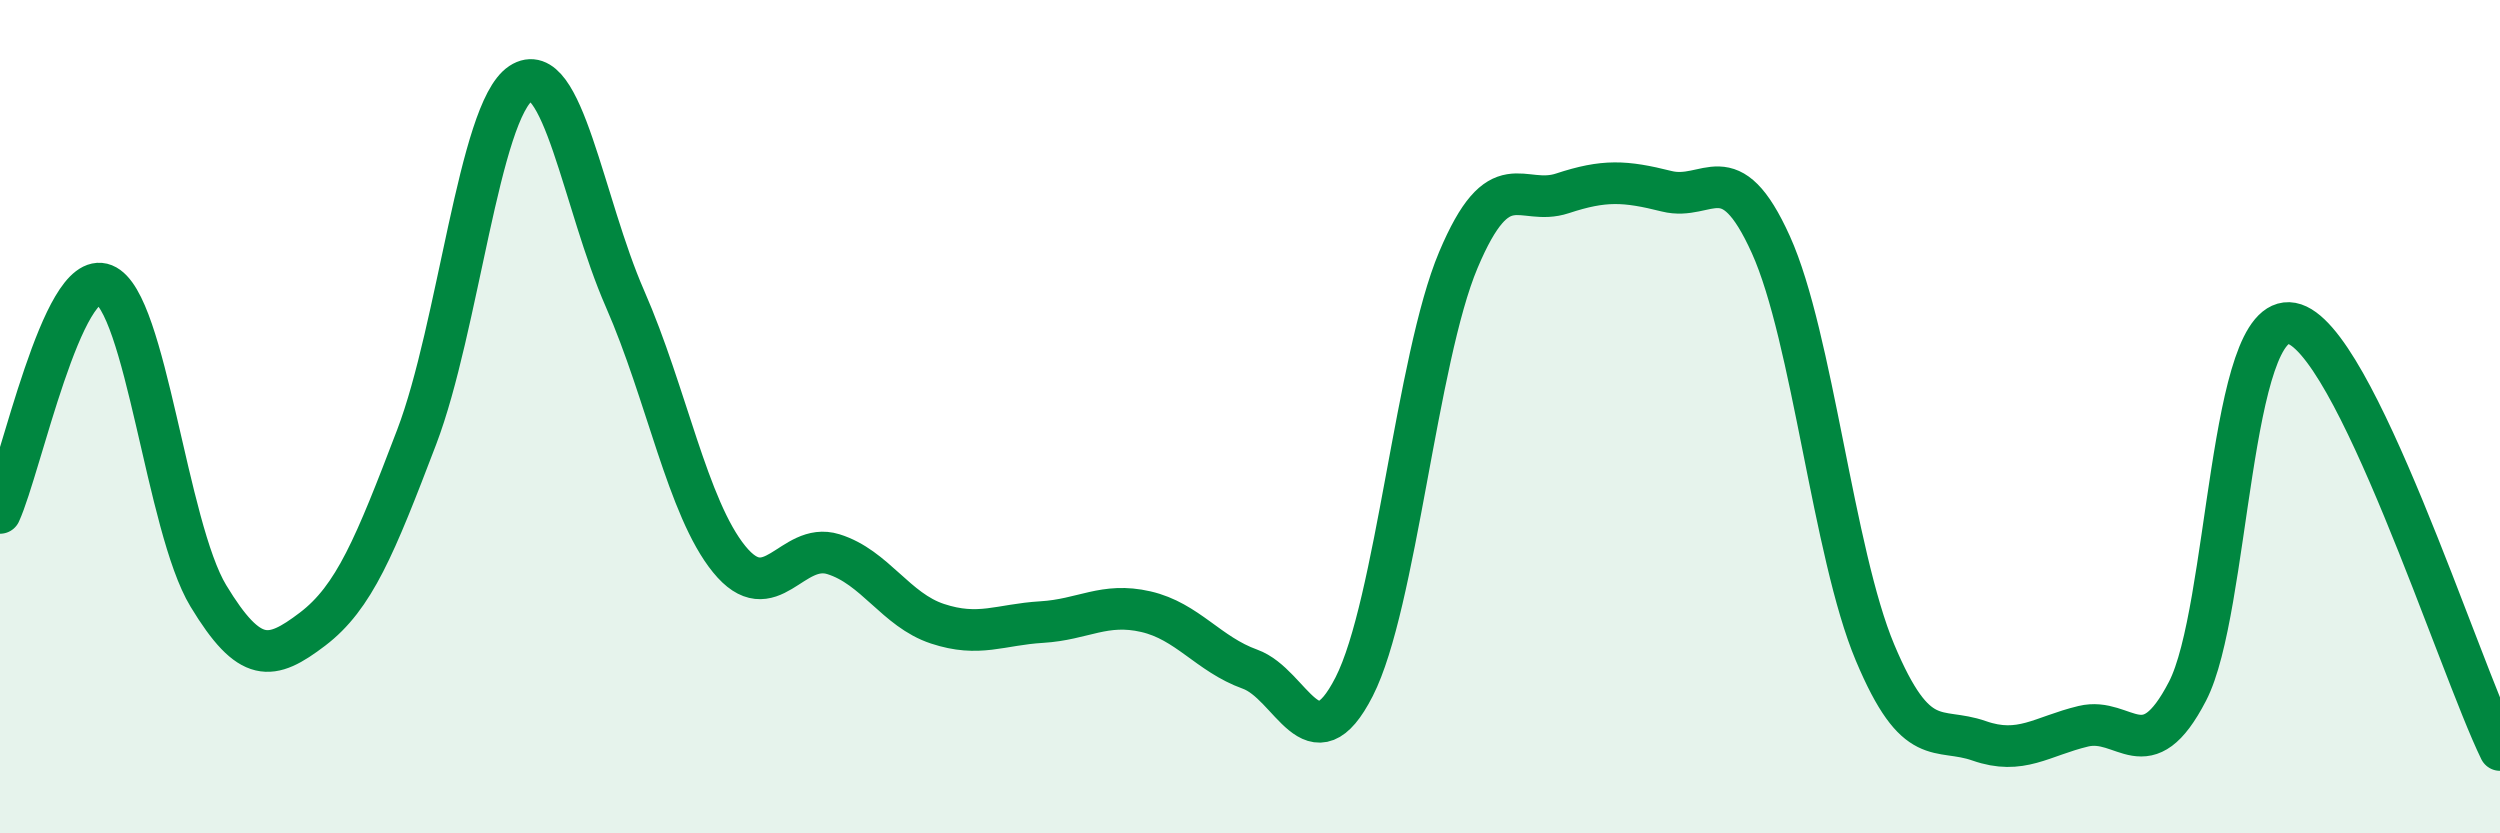 
    <svg width="60" height="20" viewBox="0 0 60 20" xmlns="http://www.w3.org/2000/svg">
      <path
        d="M 0,12.31 C 0.5,11.21 1.5,6.43 2.5,6.83 C 3.5,7.23 4,12.65 5,14.3 C 6,15.95 6.5,15.86 7.5,15.1 C 8.5,14.34 9,13.11 10,10.49 C 11,7.87 11.5,2.66 12.5,2 C 13.5,1.34 14,4.89 15,7.17 C 16,9.45 16.5,12.19 17.5,13.42 C 18.5,14.65 19,12.99 20,13.3 C 21,13.61 21.5,14.64 22.5,14.97 C 23.5,15.3 24,14.99 25,14.93 C 26,14.87 26.5,14.45 27.5,14.68 C 28.5,14.91 29,15.7 30,16.06 C 31,16.42 31.5,18.44 32.5,16.48 C 33.5,14.52 34,8.61 35,6.24 C 36,3.87 36.5,4.97 37.5,4.64 C 38.5,4.31 39,4.34 40,4.59 C 41,4.84 41.5,3.66 42.5,5.87 C 43.5,8.08 44,13.28 45,15.66 C 46,18.04 46.5,17.43 47.5,17.78 C 48.5,18.13 49,17.67 50,17.43 C 51,17.19 51.5,18.52 52.5,16.59 C 53.5,14.66 53.5,7.48 55,7.76 C 56.5,8.04 59,15.95 60,18L60 20L0 20Z"
        fill="#008740"
        opacity="0.1"
        stroke-linecap="round"
        stroke-linejoin="round"
      />
      <path
        d="M 0,12.31 C 0.5,11.21 1.5,6.43 2.5,6.83 C 3.5,7.23 4,12.65 5,14.3 C 6,15.95 6.5,15.86 7.5,15.1 C 8.5,14.34 9,13.11 10,10.49 C 11,7.87 11.5,2.66 12.5,2 C 13.5,1.34 14,4.89 15,7.17 C 16,9.45 16.5,12.19 17.5,13.42 C 18.5,14.65 19,12.99 20,13.3 C 21,13.61 21.5,14.64 22.5,14.97 C 23.5,15.3 24,14.99 25,14.93 C 26,14.87 26.5,14.45 27.5,14.68 C 28.5,14.91 29,15.7 30,16.06 C 31,16.42 31.5,18.44 32.5,16.48 C 33.5,14.52 34,8.61 35,6.24 C 36,3.87 36.5,4.97 37.5,4.64 C 38.5,4.31 39,4.34 40,4.59 C 41,4.84 41.5,3.66 42.5,5.87 C 43.5,8.08 44,13.28 45,15.66 C 46,18.04 46.5,17.43 47.5,17.78 C 48.5,18.13 49,17.67 50,17.43 C 51,17.19 51.5,18.52 52.5,16.59 C 53.5,14.66 53.5,7.48 55,7.76 C 56.5,8.04 59,15.95 60,18"
        stroke="#008740"
        stroke-width="1"
        fill="none"
        stroke-linecap="round"
        stroke-linejoin="round"
      />
    </svg>
  